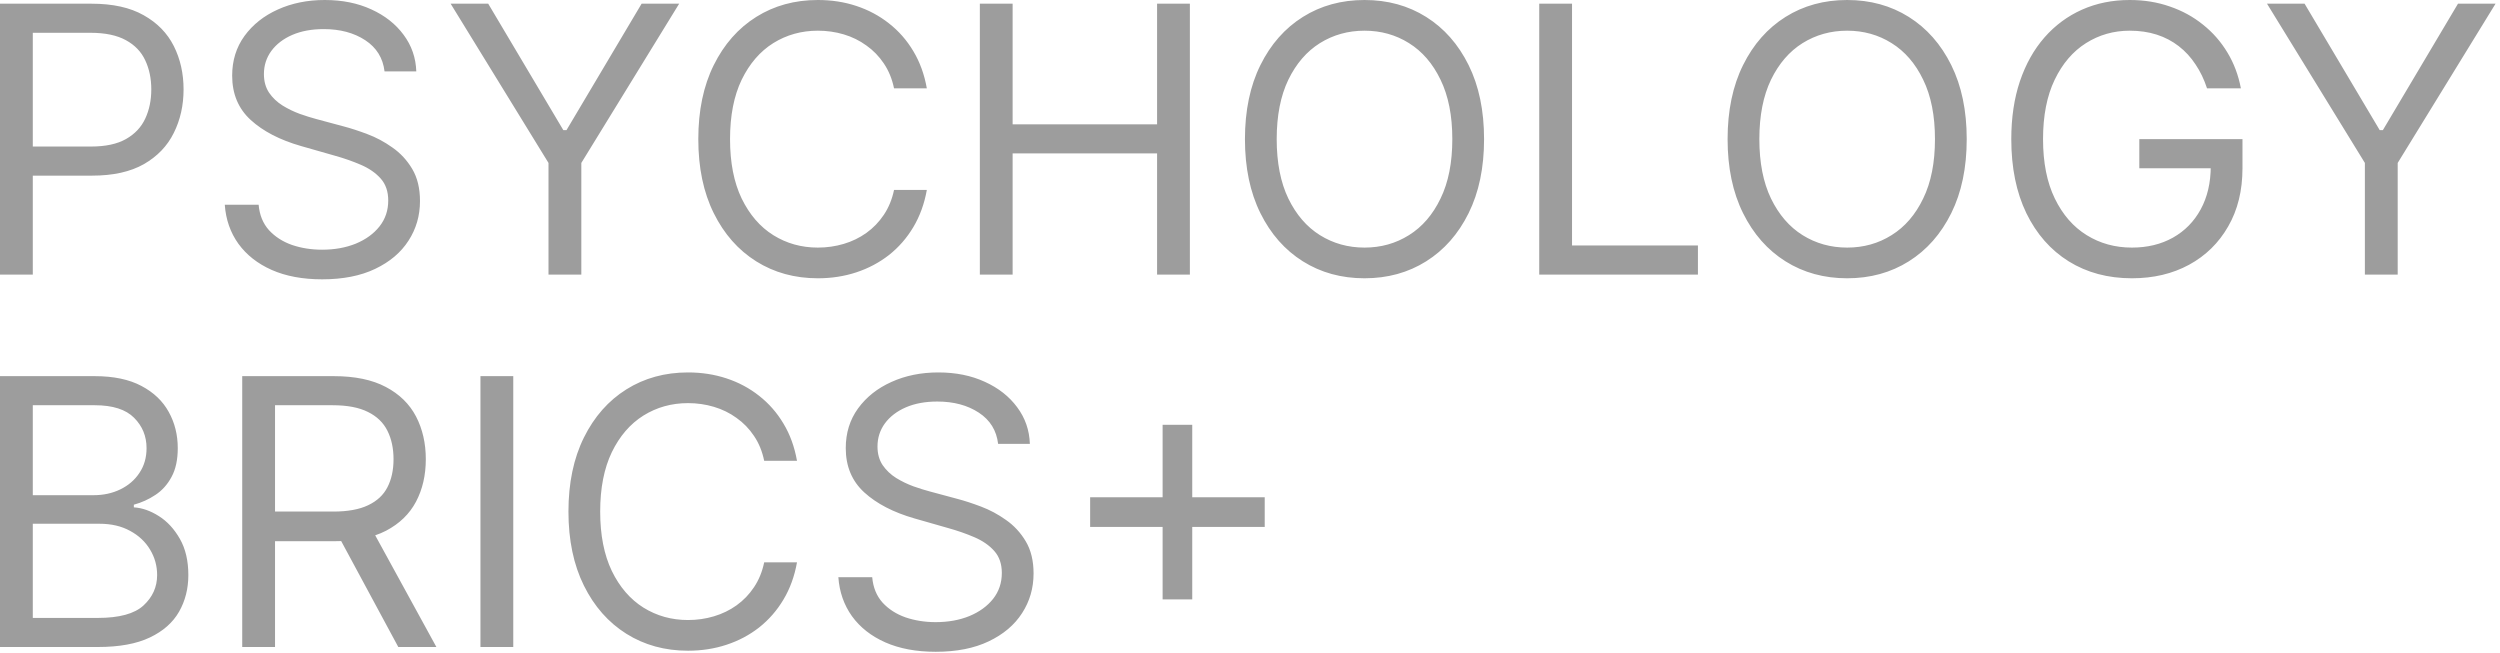<?xml version="1.0" encoding="UTF-8"?> <svg xmlns="http://www.w3.org/2000/svg" viewBox="0 0 134.01 35" fill="none"><path d="M0 14.718V0.198H4.906C6.045 0.198 6.976 0.404 7.699 0.815C8.428 1.222 8.966 1.772 9.316 2.467C9.665 3.162 9.84 3.937 9.84 4.793C9.84 5.648 9.665 6.426 9.316 7.125C8.971 7.825 8.437 8.382 7.714 8.798C6.99 9.209 6.064 9.415 4.935 9.415H1.418V7.855H4.878C5.657 7.855 6.283 7.721 6.757 7.451C7.229 7.182 7.572 6.818 7.785 6.359C8.001 5.896 8.11 5.374 8.11 4.793C8.11 4.211 8.001 3.691 7.785 3.233C7.572 2.774 7.227 2.415 6.75 2.155C6.272 1.891 5.639 1.758 4.849 1.758H1.758V14.718H0ZM20.613 3.828C20.528 3.11 20.183 2.552 19.578 2.155C18.973 1.758 18.231 1.56 17.352 1.56C16.709 1.56 16.147 1.664 15.665 1.872C15.187 2.08 14.814 2.366 14.545 2.73C14.28 3.093 14.147 3.507 14.147 3.97C14.147 4.358 14.239 4.691 14.424 4.97C14.612 5.244 14.854 5.473 15.147 5.657C15.44 5.837 15.747 5.986 16.069 6.104C16.39 6.218 16.686 6.31 16.954 6.381L18.43 6.778C18.808 6.877 19.228 7.014 19.691 7.189C20.16 7.364 20.606 7.602 21.031 7.905C21.461 8.203 21.816 8.585 22.095 9.053C22.374 9.521 22.513 10.096 22.513 10.776C22.513 11.561 22.308 12.27 21.896 12.903C21.49 13.536 20.894 14.04 20.11 14.413C19.33 14.787 18.382 14.973 17.267 14.973C16.227 14.973 15.326 14.805 14.566 14.47C13.809 14.134 13.214 13.666 12.779 13.066C12.349 12.466 12.105 11.769 12.049 10.975H13.864C13.911 11.523 14.095 11.977 14.417 12.336C14.743 12.69 15.154 12.955 15.651 13.13C16.152 13.3 16.69 13.385 17.267 13.385C17.938 13.385 18.54 13.276 19.075 13.059C19.609 12.837 20.032 12.53 20.343 12.137C20.656 11.74 20.811 11.277 20.811 10.748C20.811 10.266 20.677 9.873 20.407 9.571C20.138 9.268 19.783 9.023 19.344 8.834C18.905 8.645 18.43 8.479 17.919 8.337L16.133 7.827C14.998 7.501 14.1 7.035 13.439 6.43C12.777 5.825 12.445 5.034 12.445 4.055C12.445 3.242 12.666 2.533 13.105 1.928C13.549 1.319 14.145 0.846 14.892 0.51C15.644 0.17 16.482 0 17.408 0C18.344 0 19.176 0.168 19.904 0.503C20.632 0.834 21.209 1.288 21.634 1.865C22.064 2.441 22.291 3.096 22.315 3.828H20.613ZM24.156 0.198H26.17L30.197 6.976H30.366L34.393 0.198H36.406L31.161 8.734V14.718H29.402V8.734L24.156 0.198ZM49.682 4.736H47.924C47.82 4.23 47.637 3.786 47.378 3.403C47.122 3.02 46.811 2.699 46.442 2.439C46.078 2.174 45.674 1.976 45.23 1.843C44.785 1.711 44.322 1.645 43.84 1.645C42.961 1.645 42.165 1.867 41.451 2.311C40.742 2.755 40.178 3.41 39.756 4.275C39.34 5.14 39.133 6.201 39.133 7.458C39.133 8.715 39.34 9.777 39.756 10.641C40.178 11.506 40.742 12.161 41.451 12.605C42.165 13.05 42.961 13.272 43.84 13.272C44.322 13.272 44.785 13.205 45.23 13.073C45.674 12.941 46.078 12.745 46.442 12.485C46.811 12.22 47.122 11.896 47.378 11.514C47.637 11.126 47.82 10.682 47.924 10.181H49.682C49.55 10.923 49.308 11.587 48.959 12.173C48.61 12.759 48.174 13.258 47.654 13.669C47.134 14.075 46.55 14.385 45.903 14.598C45.261 14.81 44.573 14.917 43.84 14.917C42.602 14.917 41.5 14.614 40.536 14.009C39.572 13.404 38.814 12.544 38.261 11.428C37.708 10.313 37.432 8.99 37.432 7.458C37.432 5.927 37.708 4.603 38.261 3.488C38.814 2.373 39.572 1.512 40.536 0.907C41.5 0.302 42.602 0 43.84 0C44.573 0 45.261 0.106 45.903 0.319C46.55 0.532 47.134 0.844 47.654 1.255C48.174 1.661 48.61 2.158 48.959 2.744C49.308 3.325 49.55 3.989 49.682 4.736ZM52.524 14.718V0.198H54.281V6.664H62.024V0.198H63.782V14.718H62.024V8.224H54.281V14.718H52.524ZM79.552 7.458C79.552 8.99 79.276 10.313 78.723 11.428C78.17 12.544 77.411 13.404 76.447 14.009C75.483 14.614 74.382 14.917 73.144 14.917C71.905 14.917 70.804 14.614 69.84 14.009C68.875 13.404 68.117 12.544 67.564 11.428C67.011 10.313 66.734 8.99 66.734 7.458C66.734 5.927 67.011 4.603 67.564 3.488C68.117 2.373 68.875 1.512 69.84 0.907C70.804 0.302 71.905 0 73.144 0C74.382 0 75.483 0.302 76.447 0.907C77.411 1.512 78.17 2.373 78.723 3.488C79.276 4.603 79.552 5.927 79.552 7.458ZM77.85 7.458C77.85 6.201 77.641 5.14 77.219 4.275C76.804 3.41 76.239 2.755 75.526 2.311C74.817 1.867 74.022 1.645 73.144 1.645C72.264 1.645 71.468 1.867 70.754 2.311C70.045 2.755 69.48 3.41 69.06 4.275C68.644 5.14 68.436 6.201 68.436 7.458C68.436 8.715 68.644 9.777 69.06 10.641C69.48 11.506 70.045 12.161 70.754 12.605C71.468 13.05 72.264 13.272 73.144 13.272C74.022 13.272 74.817 13.05 75.526 12.605C76.239 12.161 76.804 11.506 77.219 10.641C77.641 9.777 77.85 8.715 77.85 7.458ZM82.509 14.718V0.198H84.267V13.158H91.016V14.718H82.509ZM105.424 7.458C105.424 8.99 105.148 10.313 104.595 11.428C104.042 12.544 103.283 13.404 102.319 14.009C101.354 14.614 100.253 14.917 99.015 14.917C97.777 14.917 96.676 14.614 95.711 14.009C94.747 13.404 93.989 12.544 93.436 11.428C92.883 10.313 92.606 8.99 92.606 7.458C92.606 5.927 92.883 4.603 93.436 3.488C93.989 2.373 94.747 1.512 95.711 0.907C96.676 0.302 97.777 0 99.015 0C100.253 0 101.354 0.302 102.319 0.907C103.283 1.512 104.042 2.373 104.595 3.488C105.148 4.603 105.424 5.927 105.424 7.458ZM103.722 7.458C103.722 6.201 103.513 5.14 103.091 4.275C102.676 3.41 102.111 2.755 101.397 2.311C100.689 1.867 99.894 1.645 99.015 1.645C98.136 1.645 97.34 1.867 96.626 2.311C95.917 2.755 95.352 3.41 94.932 4.275C94.516 5.14 94.308 6.201 94.308 7.458C94.308 8.715 94.516 9.777 94.932 10.641C95.352 11.506 95.917 12.161 96.626 12.605C97.34 13.05 98.136 13.272 99.015 13.272C99.894 13.272 100.689 13.05 101.397 12.605C102.111 12.161 102.676 11.506 103.091 10.641C103.513 9.777 103.722 8.715 103.722 7.458ZM118.306 4.736C118.15 4.258 117.945 3.831 117.689 3.453C117.439 3.07 117.138 2.744 116.789 2.474C116.443 2.205 116.051 1.999 115.612 1.857C115.173 1.716 114.691 1.645 114.165 1.645C113.305 1.645 112.523 1.867 111.819 2.311C111.115 2.755 110.555 3.41 110.139 4.275C109.722 5.14 109.515 6.201 109.515 7.458C109.515 8.715 109.725 9.777 110.146 10.641C110.566 11.506 111.136 12.161 111.855 12.605C112.572 13.05 113.381 13.272 114.279 13.272C115.111 13.272 115.843 13.094 116.476 12.74C117.115 12.381 117.611 11.875 117.966 11.223C118.325 10.566 118.505 9.793 118.505 8.904L119.043 9.018H114.676V7.458H120.206V9.018C120.206 10.214 119.95 11.254 119.44 12.137C118.934 13.021 118.235 13.707 117.342 14.193C116.453 14.675 115.432 14.917 114.279 14.917C112.994 14.917 111.864 14.614 110.89 14.009C109.921 13.404 109.165 12.544 108.621 11.428C108.082 10.313 107.813 8.99 107.813 7.458C107.813 6.31 107.967 5.277 108.274 4.36C108.586 3.438 109.026 2.654 109.593 2.006C110.16 1.359 110.831 0.863 111.606 0.517C112.382 0.172 113.234 0 114.165 0C114.931 0 115.645 0.116 116.307 0.347C116.973 0.574 117.566 0.898 118.086 1.319C118.611 1.735 119.048 2.233 119.398 2.815C119.747 3.391 119.988 4.032 120.121 4.736H118.306ZM121.521 0.198H123.535L127.562 6.976H127.731L131.758 0.198H133.771L128.526 8.734V14.718H126.767V8.734L121.521 0.198ZM0 34.682V20.163H5.077C6.088 20.163 6.922 20.338 7.579 20.687C8.236 21.033 8.725 21.498 9.046 22.084C9.368 22.665 9.529 23.311 9.529 24.02C9.529 24.643 9.418 25.159 9.195 25.565C8.978 25.972 8.689 26.293 8.331 26.529C7.975 26.766 7.591 26.94 7.175 27.054V27.196C7.619 27.224 8.065 27.38 8.514 27.664C8.964 27.947 9.339 28.354 9.641 28.883C9.944 29.412 10.096 30.06 10.096 30.826C10.096 31.553 9.93 32.208 9.599 32.789C9.268 33.371 8.746 33.832 8.032 34.172C7.319 34.512 6.39 34.682 5.246 34.682H0ZM1.758 33.123H5.246C6.395 33.123 7.21 32.9 7.692 32.456C8.179 32.007 8.423 31.464 8.423 30.826C8.423 30.334 8.297 29.88 8.046 29.464C7.796 29.044 7.439 28.708 6.976 28.458C6.513 28.202 5.965 28.075 5.331 28.075H1.758V33.123ZM1.758 26.544H5.02C5.549 26.544 6.026 26.439 6.451 26.232C6.881 26.023 7.222 25.731 7.472 25.352C7.728 24.974 7.856 24.53 7.856 24.02C7.856 23.382 7.633 22.84 7.189 22.396C6.745 21.947 6.041 21.722 5.077 21.722H1.758V26.544ZM12.984 34.682V20.163H17.891C19.025 20.163 19.956 20.357 20.684 20.744C21.411 21.127 21.95 21.654 22.301 22.325C22.65 22.996 22.825 23.76 22.825 24.615C22.825 25.47 22.65 26.229 22.301 26.891C21.95 27.553 21.414 28.072 20.691 28.451C19.968 28.824 19.044 29.011 17.919 29.011H13.949V27.422H17.863C18.637 27.422 19.261 27.309 19.734 27.082C20.211 26.856 20.556 26.534 20.768 26.118C20.986 25.698 21.095 25.196 21.095 24.615C21.095 24.034 20.986 23.526 20.768 23.091C20.552 22.656 20.204 22.32 19.726 22.084C19.249 21.843 18.618 21.722 17.834 21.722H14.743V34.682H12.984ZM19.819 28.16L23.392 34.682H21.35L17.834 28.16H19.819ZM27.513 20.163V34.682H25.754V20.163H27.513ZM42.722 24.7H40.963C40.859 24.194 40.678 23.75 40.417 23.367C40.163 22.984 39.85 22.663 39.482 22.403C39.118 22.138 38.714 21.94 38.269 21.808C37.825 21.675 37.362 21.609 36.88 21.609C36.001 21.609 35.205 21.831 34.491 22.275C33.782 22.72 33.217 23.374 32.796 24.239C32.381 25.104 32.172 26.165 32.172 27.422C32.172 28.68 32.381 29.741 32.796 30.606C33.217 31.471 33.782 32.125 34.491 32.57C35.205 33.014 36.001 33.236 36.88 33.236C37.362 33.236 37.825 33.17 38.269 33.037C38.714 32.905 39.118 32.709 39.482 32.449C39.85 32.184 40.163 31.861 40.417 31.478C40.678 31.09 40.859 30.646 40.963 30.145H42.722C42.589 30.887 42.349 31.551 41.998 32.137C41.649 32.723 41.214 33.222 40.694 33.633C40.175 34.04 39.591 34.349 38.943 34.562C38.3 34.774 37.612 34.881 36.88 34.881C35.642 34.881 34.541 34.578 33.576 33.973C32.612 33.368 31.854 32.508 31.301 31.393C30.748 30.277 30.471 28.954 30.471 27.422C30.471 25.891 30.748 24.568 31.301 23.452C31.854 22.337 32.612 21.477 33.576 20.872C34.541 20.267 35.642 19.964 36.88 19.964C37.612 19.964 38.3 20.071 38.943 20.283C39.591 20.496 40.175 20.808 40.694 21.219C41.214 21.626 41.649 22.122 41.998 22.708C42.349 23.289 42.589 23.953 42.722 24.7ZM53.503 23.793C53.418 23.074 53.074 22.517 52.469 22.12C51.863 21.722 51.121 21.524 50.242 21.524C49.599 21.524 49.037 21.628 48.555 21.836C48.078 22.044 47.704 22.33 47.435 22.694C47.17 23.058 47.037 23.471 47.037 23.935C47.037 24.322 47.129 24.655 47.314 24.934C47.504 25.208 47.744 25.438 48.038 25.622C48.33 25.801 48.638 25.95 48.959 26.068C49.28 26.182 49.576 26.274 49.845 26.345L51.32 26.742C51.698 26.841 52.118 26.978 52.582 27.153C53.05 27.328 53.496 27.567 53.921 27.869C54.351 28.167 54.706 28.55 54.985 29.018C55.264 29.486 55.403 30.06 55.403 30.741C55.403 31.525 55.198 32.234 54.787 32.867C54.38 33.501 53.784 34.004 53 34.378C52.22 34.751 51.273 34.938 50.157 34.938C49.118 34.938 48.217 34.77 47.456 34.434C46.7 34.099 46.104 33.631 45.669 33.03C45.24 32.43 44.996 31.733 44.939 30.939H46.754C46.801 31.487 46.986 31.941 47.307 32.3C47.633 32.655 48.045 32.919 48.541 33.094C49.042 33.264 49.581 33.349 50.157 33.349C50.829 33.349 51.431 33.241 51.965 33.023C52.499 32.801 52.922 32.494 53.234 32.102C53.546 31.705 53.702 31.241 53.702 30.712C53.702 30.23 53.567 29.838 53.297 29.535C53.029 29.233 52.673 28.987 52.234 28.798C51.795 28.609 51.32 28.443 50.81 28.302L49.023 27.791C47.888 27.465 46.991 26.999 46.329 26.395C45.667 25.79 45.336 24.998 45.336 24.02C45.336 23.207 45.556 22.498 45.995 21.893C46.44 21.283 47.035 20.81 47.782 20.475C48.534 20.134 49.372 19.964 50.299 19.964C51.235 19.964 52.066 20.132 52.794 20.468C53.522 20.799 54.099 21.252 54.524 21.829C54.954 22.405 55.181 23.06 55.205 23.793H53.503ZM62.321 32.13V22.772H63.909V32.13H62.321ZM58.436 28.245V26.657H67.794V28.245H58.436Z" fill="#9D9D9D"></path></svg> 